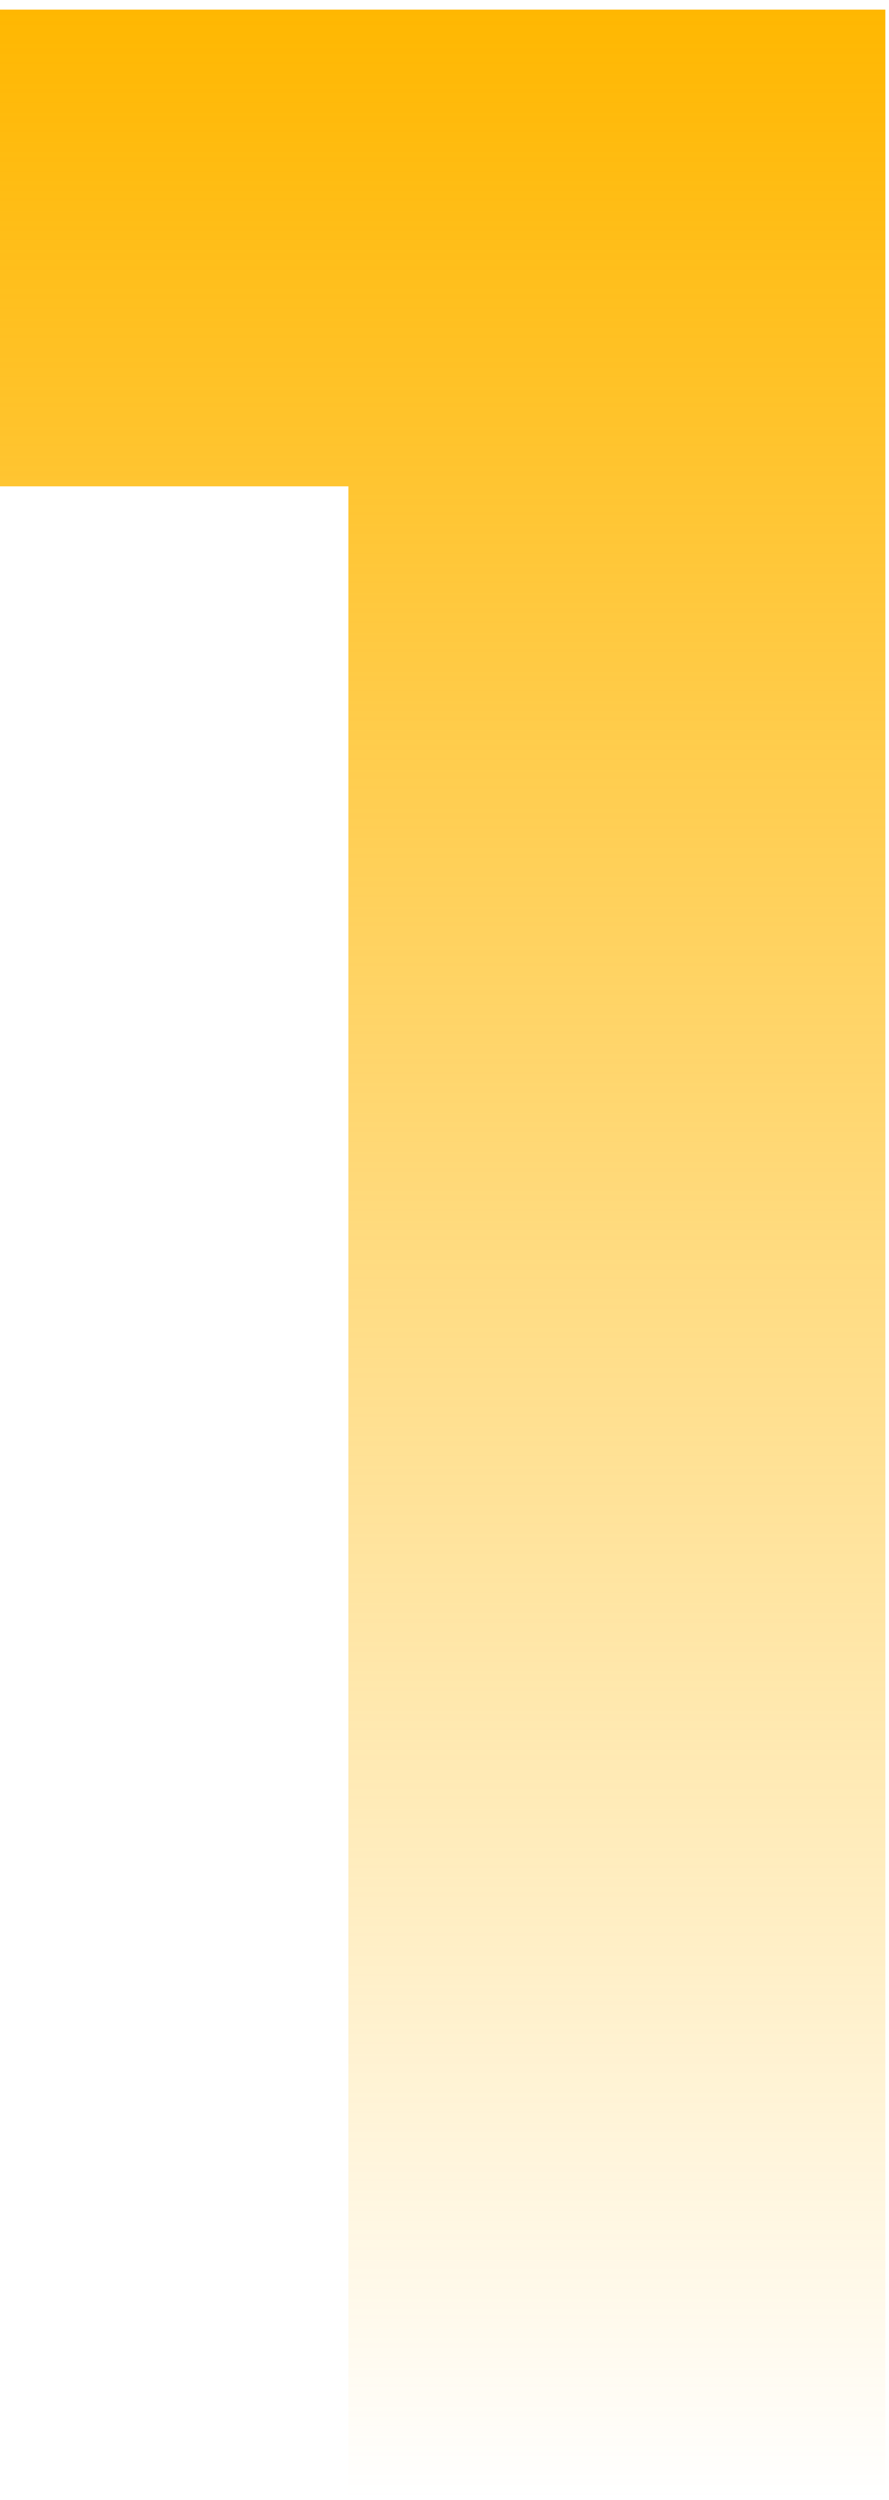 <svg width="37" height="104" viewBox="0 0 37 104" fill="none" xmlns="http://www.w3.org/2000/svg">
<path d="M-0.004 0.4H36.848V104H14.5V20.232H-0.004V0.4Z" fill="url(#paint0_linear_12437_8409)"/>
<defs>
<linearGradient id="paint0_linear_12437_8409" x1="21" y1="0" x2="21" y2="104" gradientUnits="userSpaceOnUse">
<stop stop-color="#FFB700"/>
<stop offset="1" stop-color="#FFB700" stop-opacity="0"/>
</linearGradient>
</defs>
</svg>
